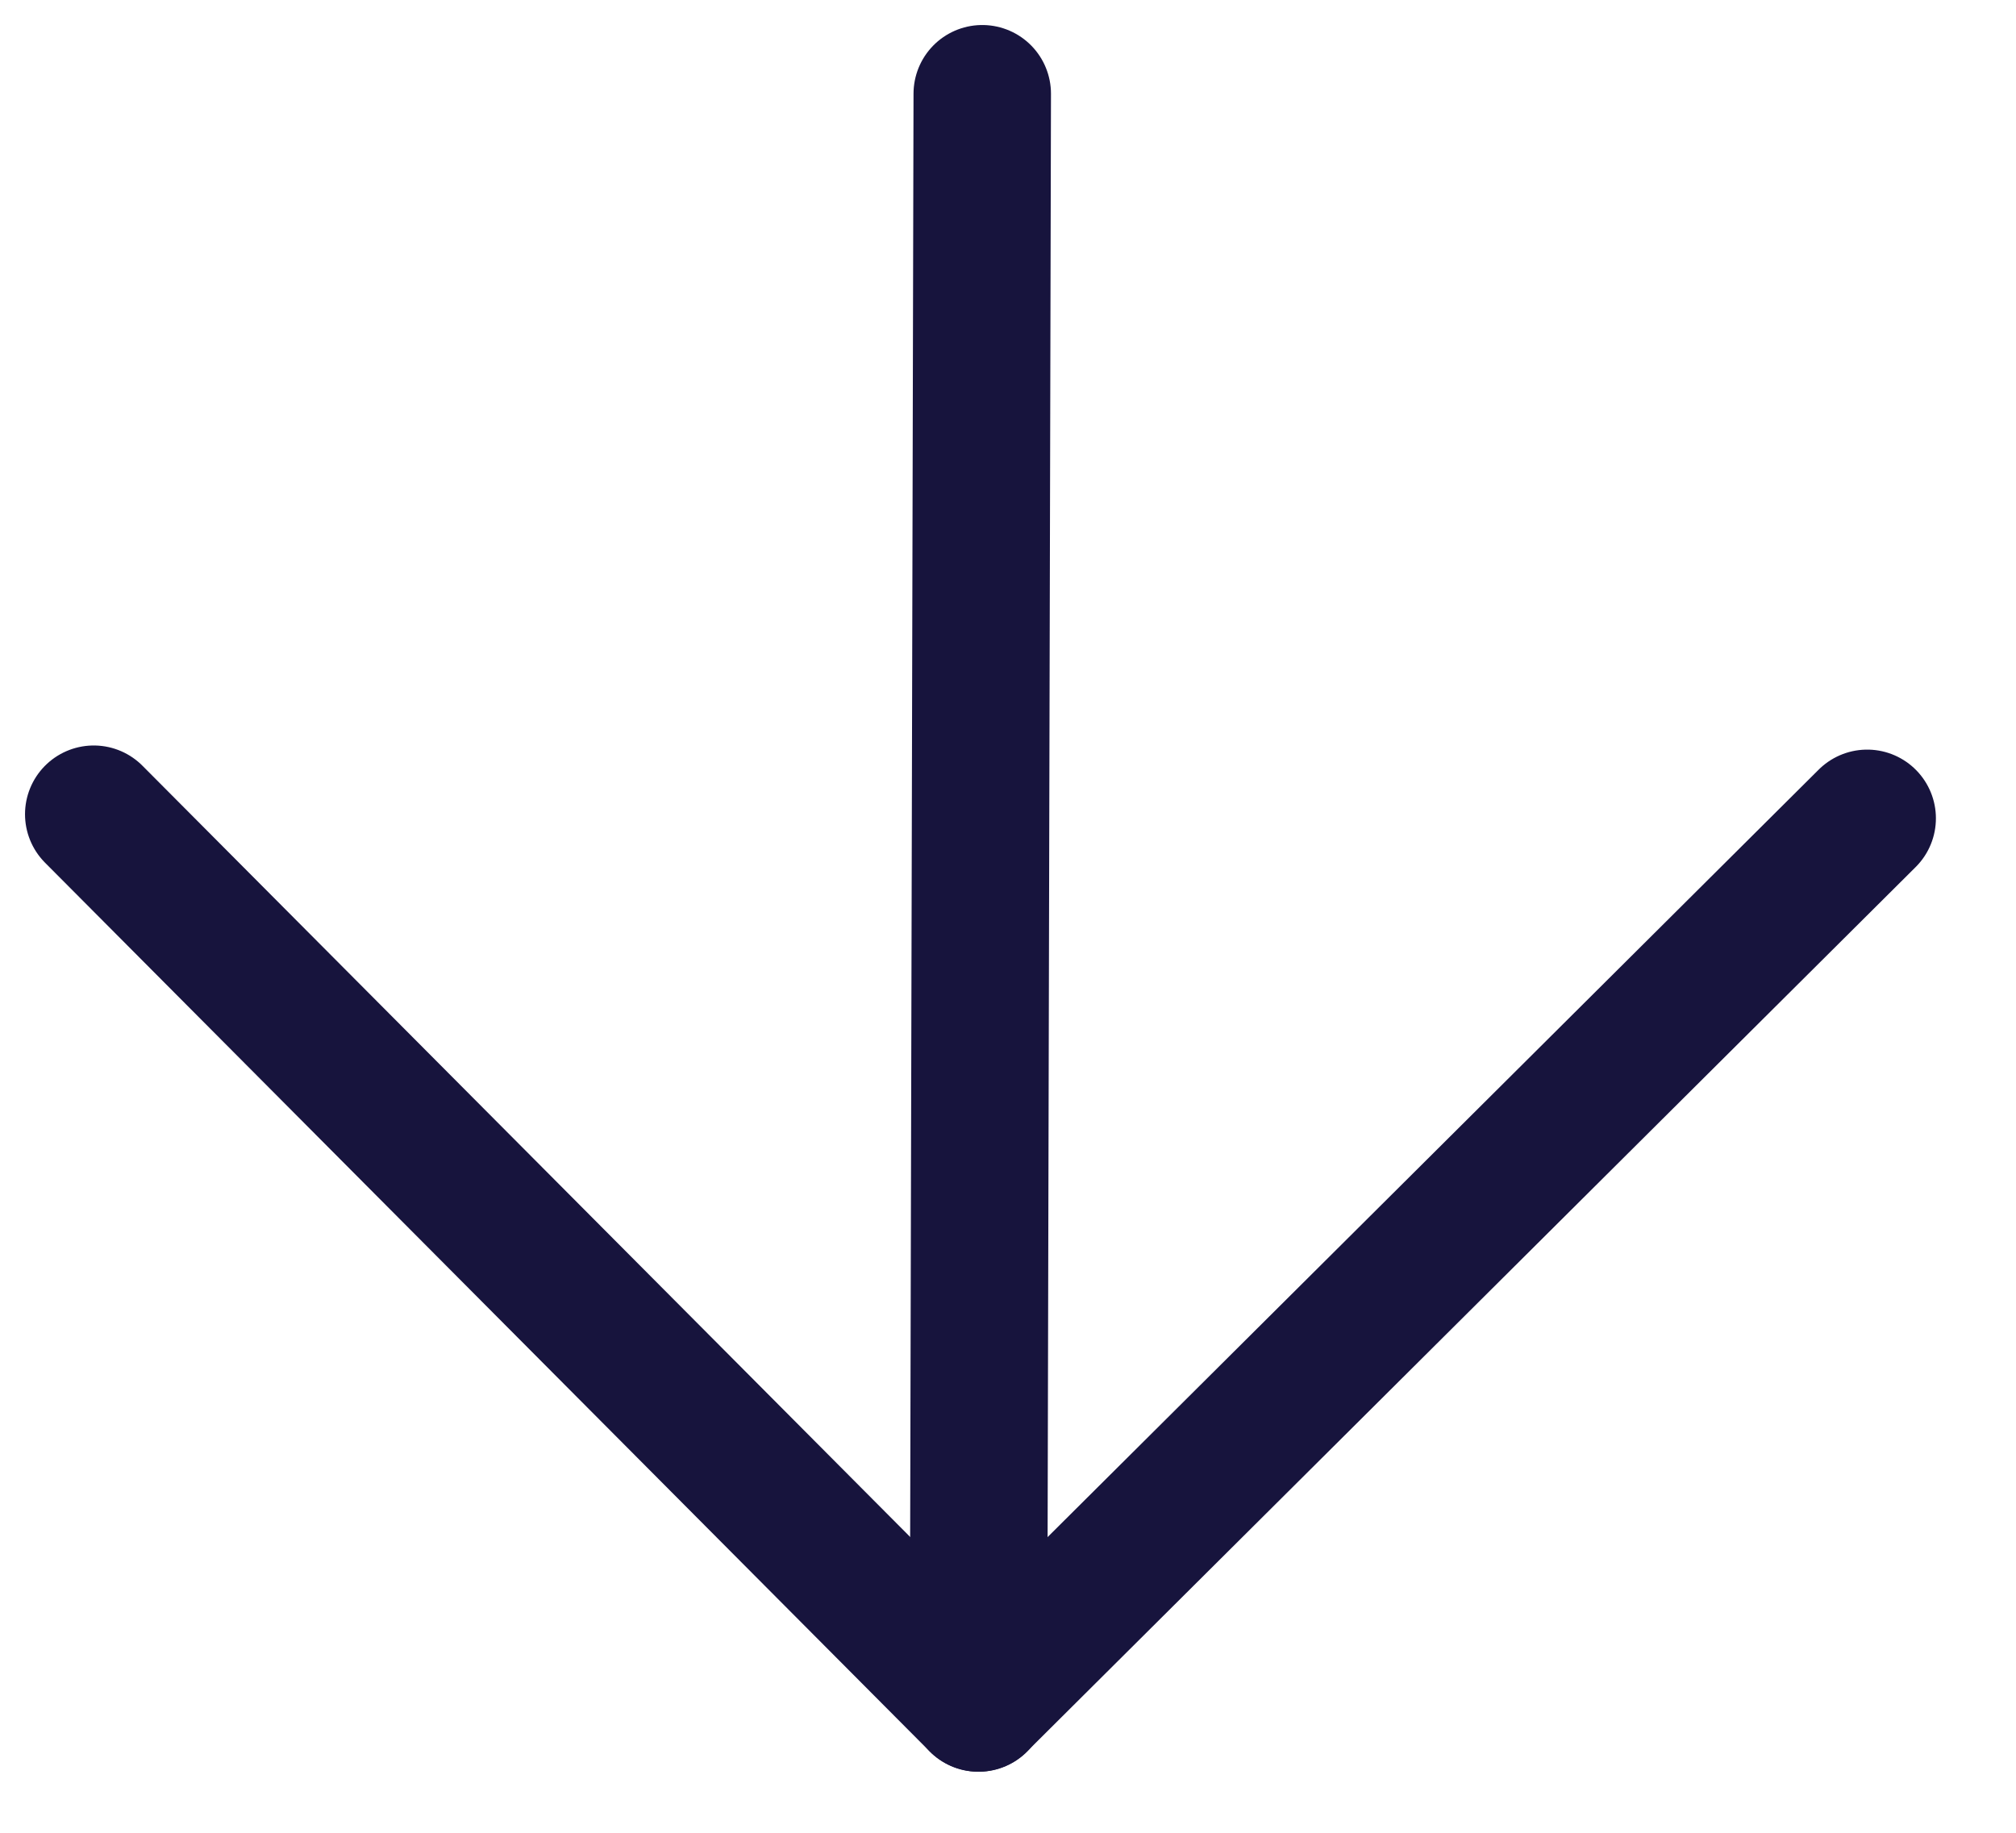 <svg width="22" height="20" viewBox="0 0 22 20" fill="none" xmlns="http://www.w3.org/2000/svg">
<path d="M10.719 1.023L10.678 18.584" stroke="#17143D" stroke-width="1.5" stroke-linecap="round" stroke-linejoin="round"/>
<path d="M1.023 8.885L10.677 18.583L20.376 8.93" stroke="#17143D" stroke-width="1.5" stroke-linecap="round" stroke-linejoin="round"/>
</svg>

